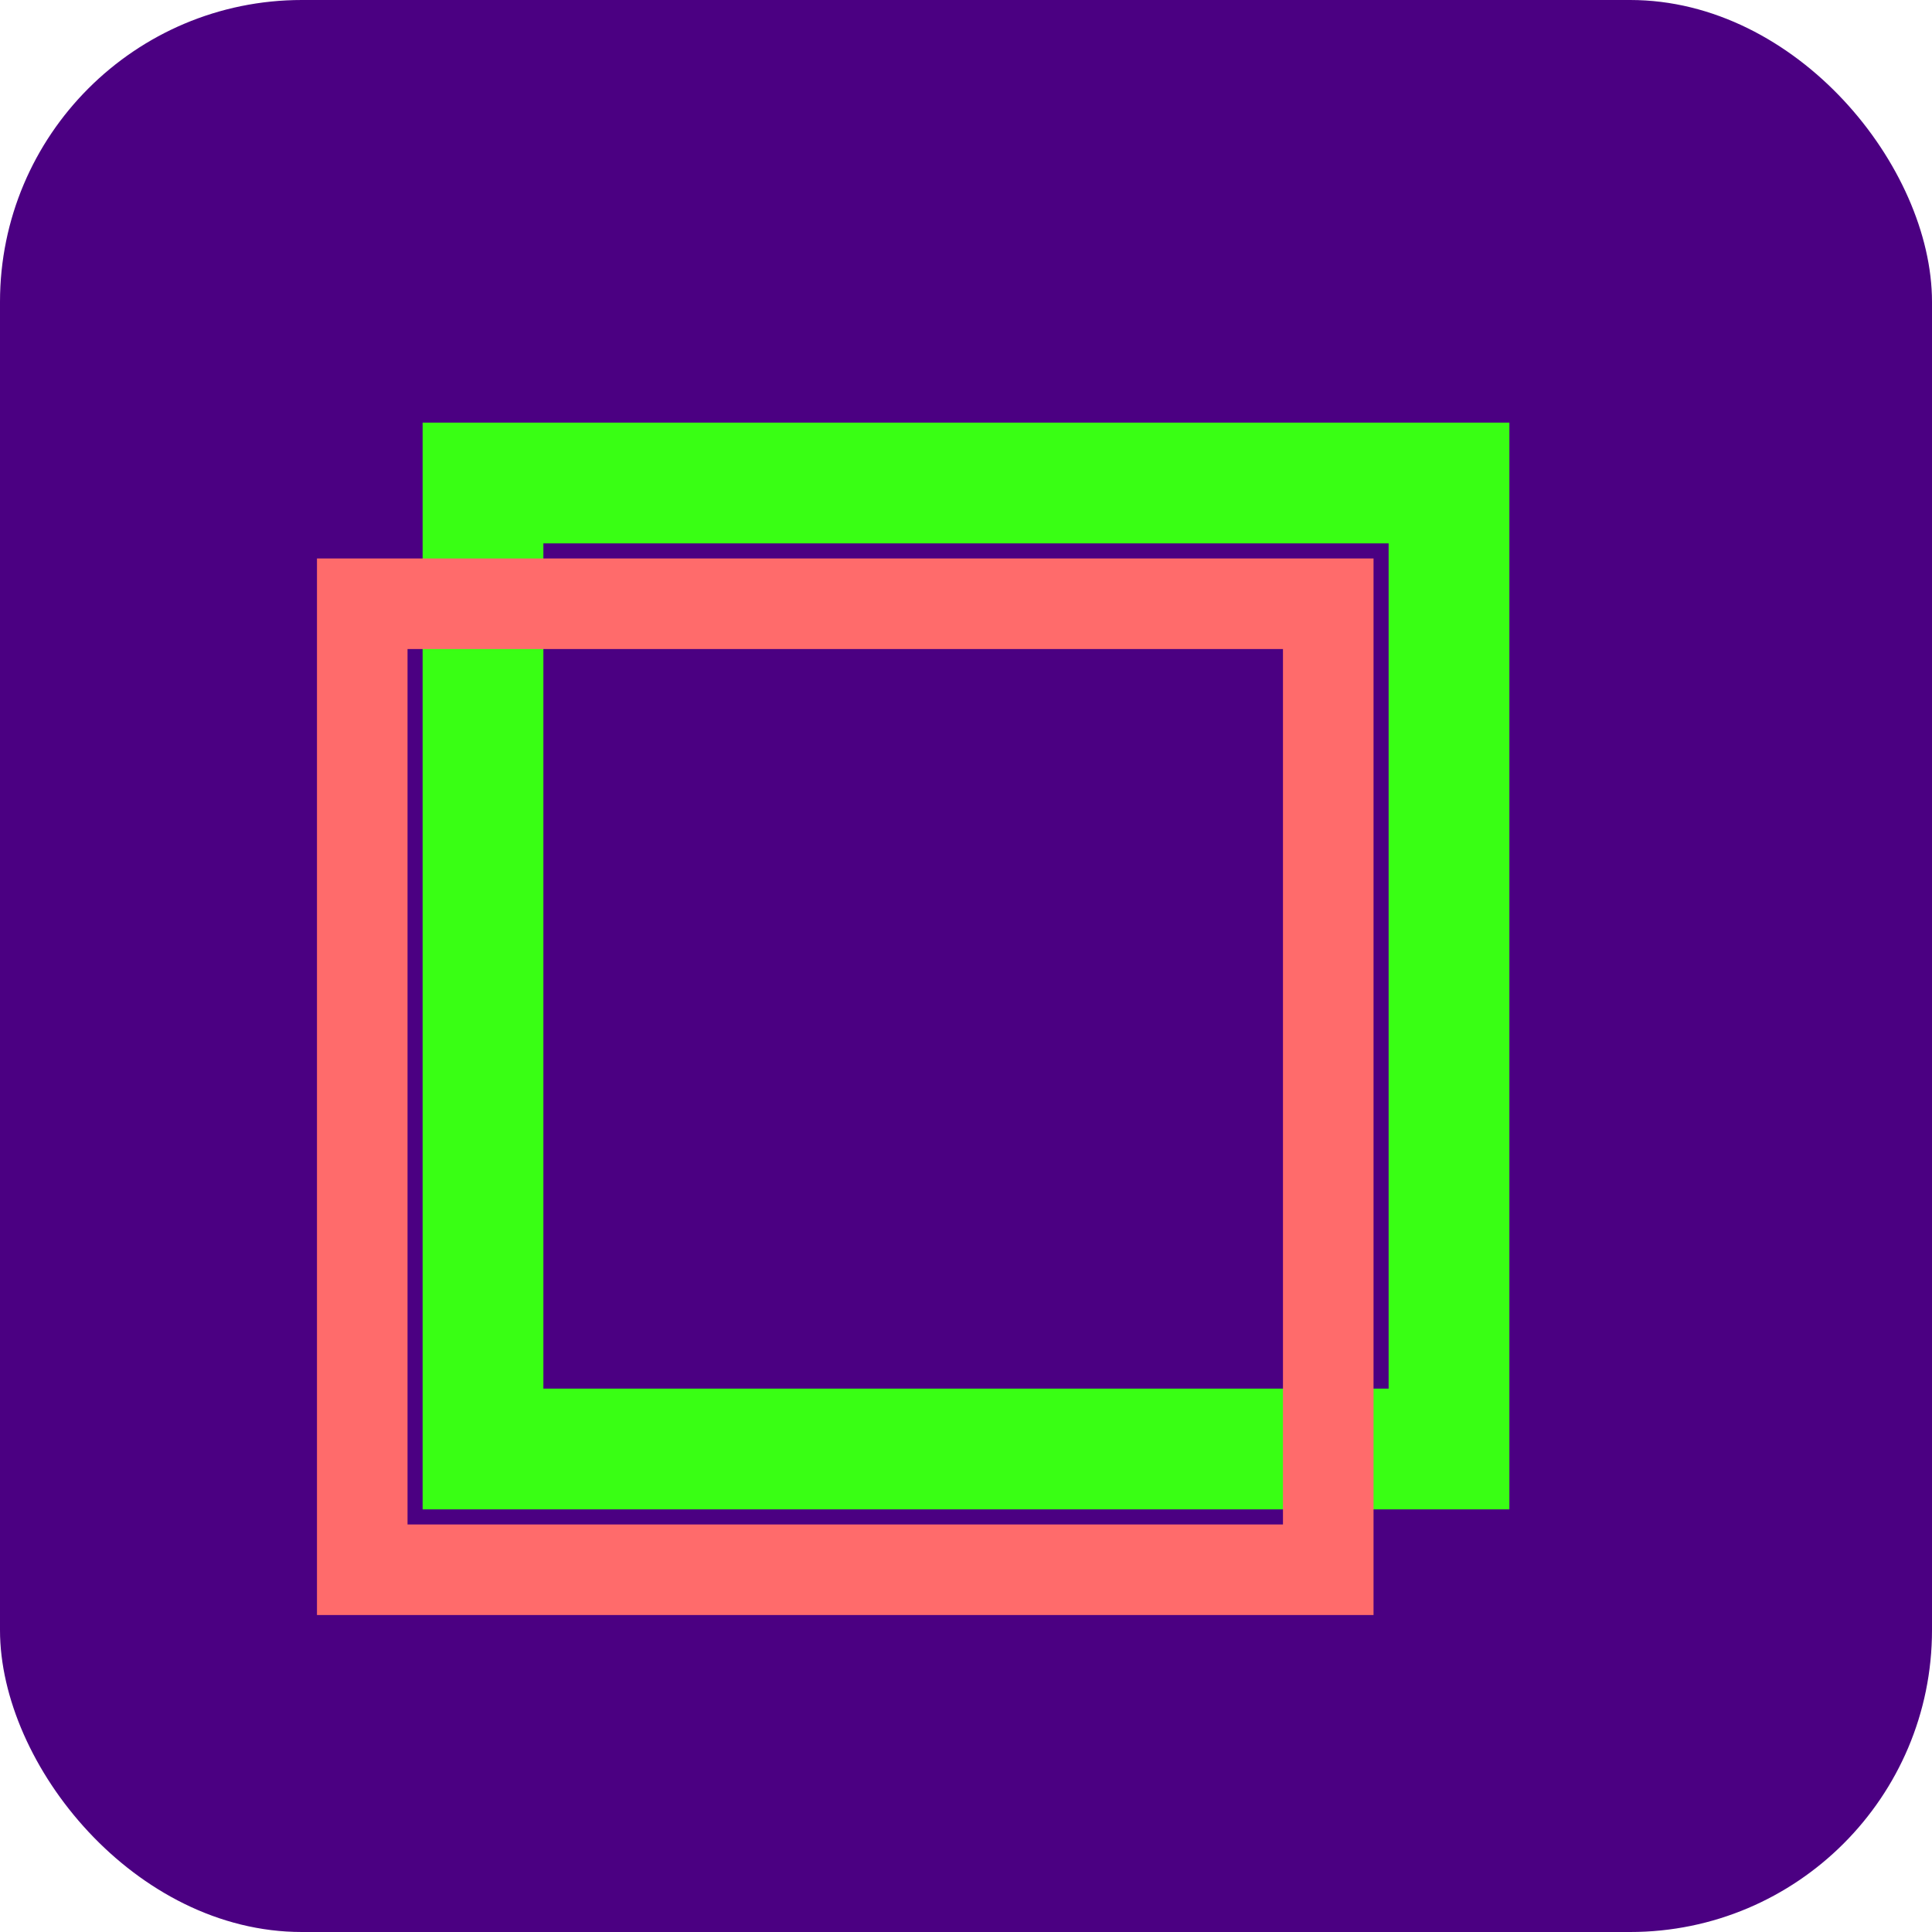 <svg xmlns="http://www.w3.org/2000/svg" viewBox="0 0 32 32">
    <rect width="32" height="32" rx="5" fill="#4B0082"/>
    <path d="M8 8 L24 8 L24 24 L8 24 Z" stroke="#39FF14" stroke-width="2" fill="none"/>
    <path d="M6 10 L22 10 L22 26 L6 26 Z" stroke="#FF6B6B" stroke-width="1.5" fill="none"/>
</svg> 